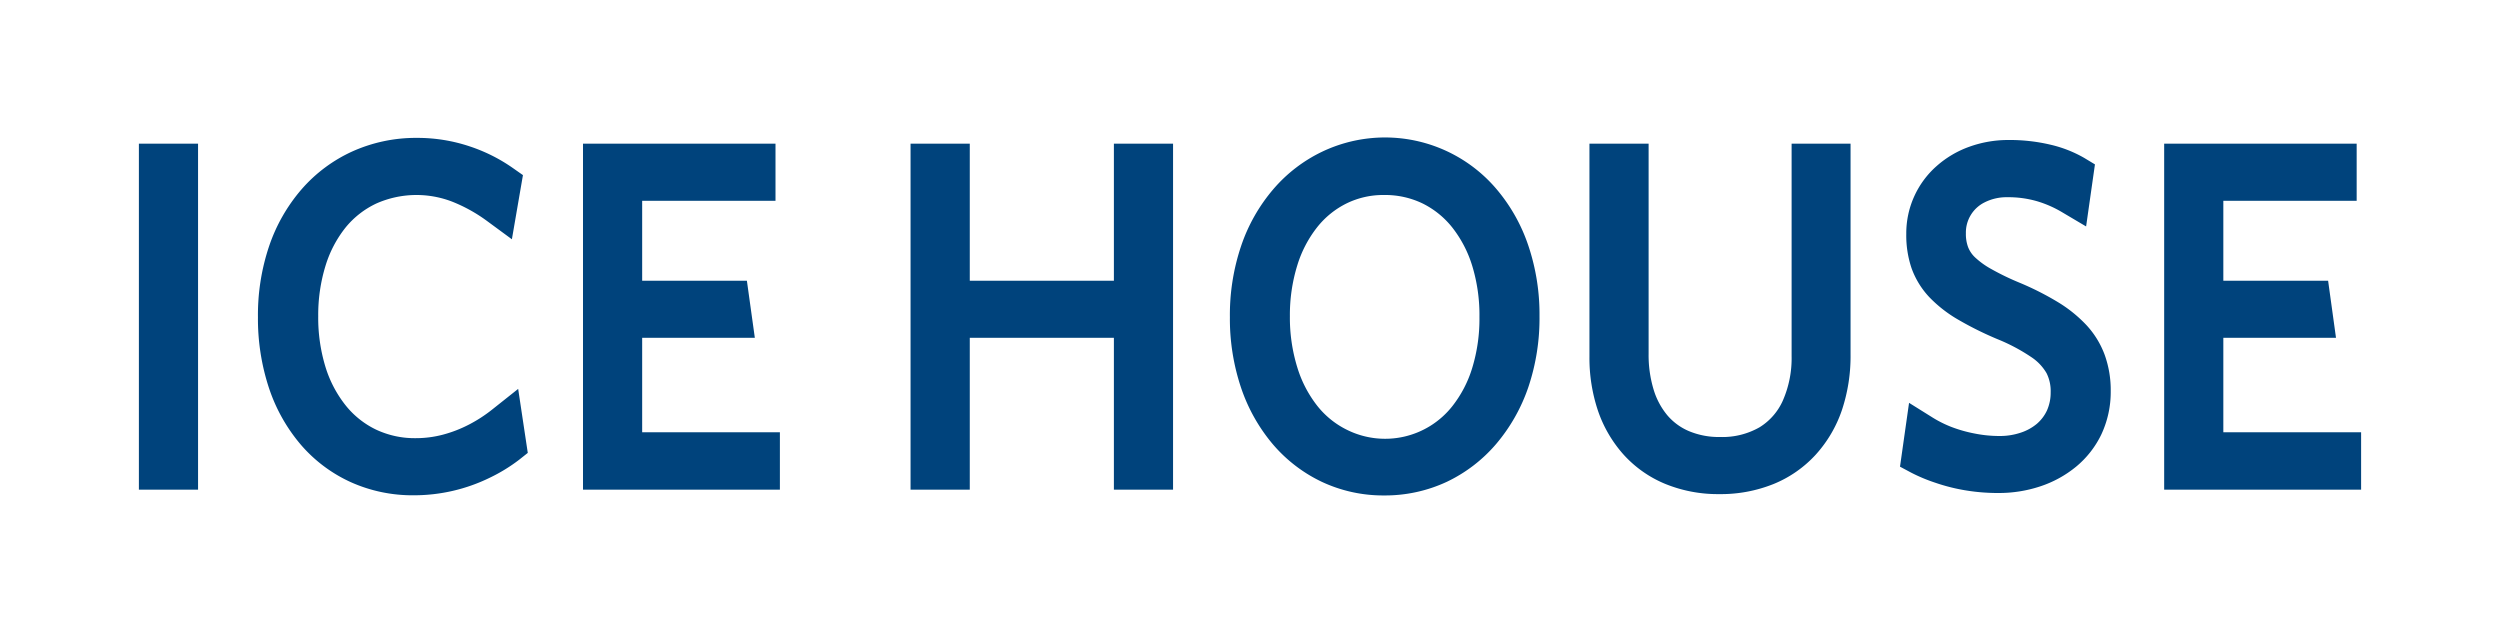 <svg id="Layer_1" data-name="Layer 1" xmlns="http://www.w3.org/2000/svg" viewBox="0 0 450 114"><defs><style>.cls-1{fill:#00437c;fill-rule:evenodd;}</style></defs><path class="cls-1" d="M400.2,36.14V50.53h18.86l1.42,10.28H400.2v17H425V88.14H389.55V25.86H424.2V36.14ZM379.93,70.43a18,18,0,0,1-1.69,7.77A17.18,17.18,0,0,1,373.7,84a20.06,20.06,0,0,1-6.47,3.55,23.61,23.61,0,0,1-7.55,1.19,35.42,35.42,0,0,1-6.09-.51,33.55,33.55,0,0,1-5.24-1.34A29.8,29.8,0,0,1,344,85.07L342,84l1.63-11.49L348,75.24a20.56,20.56,0,0,0,3.15,1.57A24.47,24.47,0,0,0,355.26,78a23,23,0,0,0,4.69.48,11.74,11.74,0,0,0,3.81-.61,8.74,8.74,0,0,0,2.88-1.59,7.09,7.09,0,0,0,1.82-2.41,7.91,7.91,0,0,0,.66-3.25,7.21,7.21,0,0,0-.74-3.45,8.73,8.73,0,0,0-2.67-2.84,32.94,32.94,0,0,0-6.09-3.25,60.32,60.32,0,0,1-7.16-3.55,23.51,23.51,0,0,1-5.2-4.06,15,15,0,0,1-3.19-5.22,18.44,18.44,0,0,1-.94-6.16,16.13,16.13,0,0,1,5.51-12.24,18,18,0,0,1,5.85-3.44,20.56,20.56,0,0,1,7-1.21,31.86,31.86,0,0,1,7.66.86,22.2,22.2,0,0,1,6,2.36l1.94,1.17L375.5,40.76l-4.39-2.6a19.88,19.88,0,0,0-4.41-1.93,18.53,18.53,0,0,0-5.33-.73,8.76,8.76,0,0,0-4.15.93A6.06,6.06,0,0,0,353.86,42a6.78,6.78,0,0,0,.4,2.49,5.08,5.08,0,0,0,1.22,1.81,14.37,14.37,0,0,0,2.92,2.11,46.06,46.06,0,0,0,5.1,2.47,51.84,51.84,0,0,1,6.82,3.44,24.36,24.36,0,0,1,5.21,4.17,16.09,16.09,0,0,1,3.33,5.43A18.73,18.73,0,0,1,379.93,70.43Zm-46.83-6.6a30.66,30.66,0,0,1-1.56,10,22.91,22.91,0,0,1-4.7,8,21.06,21.06,0,0,1-7.57,5.28,25.46,25.46,0,0,1-9.83,1.83,25.06,25.06,0,0,1-9.75-1.86,20.79,20.79,0,0,1-7.48-5.29,23,23,0,0,1-4.59-7.9,29.89,29.89,0,0,1-1.52-9.66V25.86h10.65V63.67a21.42,21.42,0,0,0,.89,6.42,13.2,13.2,0,0,0,2.47,4.65A10.47,10.47,0,0,0,304,77.6a13.94,13.94,0,0,0,5.64,1.06,13.45,13.45,0,0,0,7.08-1.75,10.79,10.79,0,0,0,4.19-4.8,19,19,0,0,0,1.58-8V25.86H333.1Zm-66.8-6.75A30.38,30.38,0,0,0,265,47.85a21.22,21.22,0,0,0-3.62-6.94,15.7,15.7,0,0,0-5.34-4.3,15.5,15.5,0,0,0-6.86-1.51,15,15,0,0,0-6.79,1.51,15.53,15.53,0,0,0-5.3,4.29,21,21,0,0,0-3.58,6.87,30.21,30.21,0,0,0-1.33,9.15,30.38,30.38,0,0,0,1.34,9.23,21.22,21.22,0,0,0,3.62,6.94,15.55,15.55,0,0,0,5.34,4.29,15.41,15.41,0,0,0,18.95-4.28A21,21,0,0,0,265,66.23,30.21,30.21,0,0,0,266.3,57.08Zm10.81-.16a38.83,38.83,0,0,1-2,12.74,31.51,31.51,0,0,1-5.78,10.23,26.85,26.85,0,0,1-8.91,6.84,26.3,26.3,0,0,1-11.25,2.45,26,26,0,0,1-11.22-2.44,26.55,26.55,0,0,1-8.86-6.8,31.2,31.2,0,0,1-5.71-10.18,39,39,0,0,1-2-12.68,38.84,38.84,0,0,1,2-12.74,30.91,30.91,0,0,1,5.78-10.24,26.78,26.78,0,0,1,8.9-6.83,26.31,26.31,0,0,1,31.33,6.79,30.94,30.94,0,0,1,5.72,10.18A38.73,38.73,0,0,1,277.11,56.92ZM200.5,60.81H174.56V88.14H163.9V25.86h10.66V50.53H200.5V25.86h10.65V88.14H200.5ZM115.59,36.14V50.53h18.85l1.43,10.28H115.59v17h24.79V88.14H104.94V25.86h34.65V36.14ZM93.45,82.75A29.89,29.89,0,0,1,88.14,86a31,31,0,0,1-13.62,3.15A27.08,27.08,0,0,1,63.17,86.8a26.11,26.11,0,0,1-9-6.73,30.54,30.54,0,0,1-5.74-10.18,39.8,39.8,0,0,1-2-12.81,38.84,38.84,0,0,1,2-12.74,30.64,30.64,0,0,1,5.85-10.26,26.8,26.8,0,0,1,9.14-6.82,27.85,27.85,0,0,1,11.66-2.44,29.56,29.56,0,0,1,9.38,1.5,29.92,29.92,0,0,1,7.89,3.95l1.78,1.25L92.14,43.07l-4.42-3.25a27.94,27.94,0,0,0-6.27-3.5,17.83,17.83,0,0,0-13.71.31,15.82,15.82,0,0,0-5.51,4.29,20.75,20.75,0,0,0-3.62,6.86,30.1,30.1,0,0,0-1.33,9.14,30.24,30.24,0,0,0,1.33,9.21A21,21,0,0,0,62.24,73a15.72,15.72,0,0,0,5.45,4.33,16.31,16.31,0,0,0,7.14,1.54,19.06,19.06,0,0,0,4.93-.64,23,23,0,0,0,4.66-1.81,25.55,25.55,0,0,0,4.23-2.75L93.27,70,95,81.52Zm-57.8,5.39H25V25.86H35.65Z"/></svg>